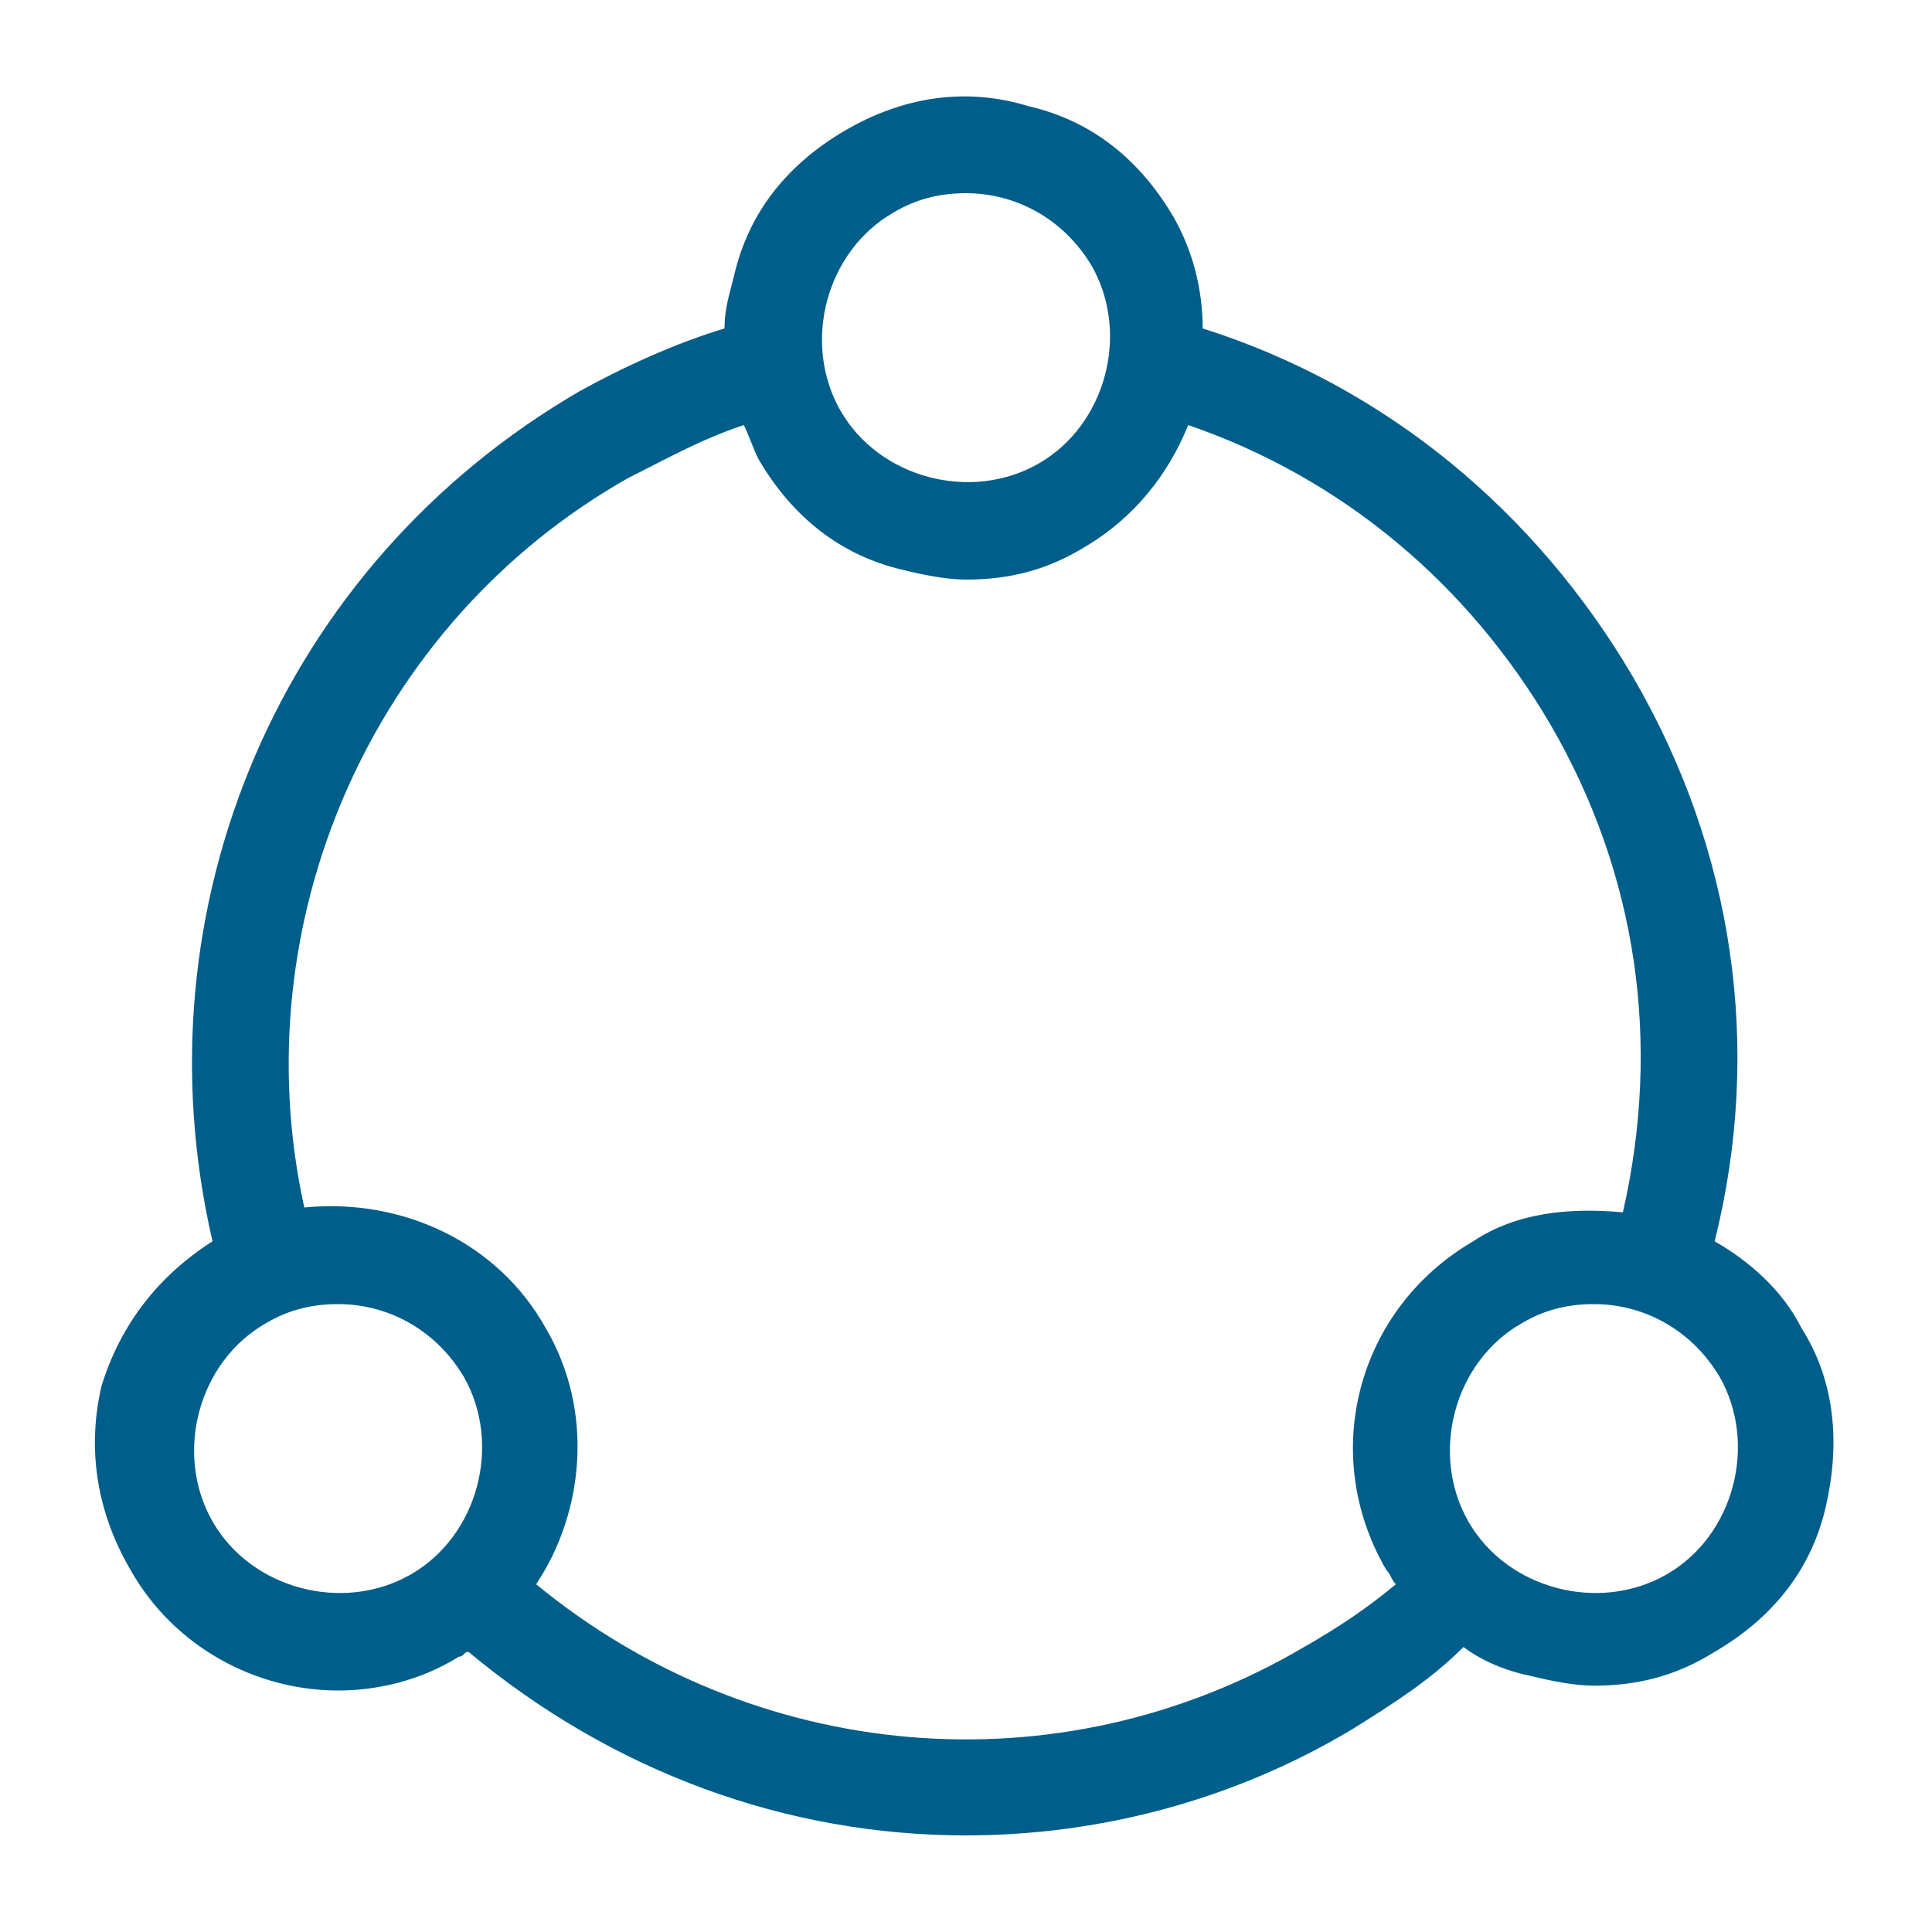 <?xml version="1.0" encoding="utf-8"?>
<!-- Generator: Adobe Illustrator 25.4.0, SVG Export Plug-In . SVG Version: 6.00 Build 0)  -->
<svg version="1.1" id="Layer_1" xmlns="http://www.w3.org/2000/svg" xmlns:xlink="http://www.w3.org/1999/xlink" x="0px" y="0px"
	 viewBox="0 0 40 40" style="enable-background:new 0 0 40 40;" xml:space="preserve">
<style type="text/css">
	.st0{fill:#005E8A;}
</style>
<path class="st0" d="M37.3,27.5c-0.4-0.8-1.1-1.4-1.8-1.8c1-4,0.4-8.1-1.7-11.7c-2-3.4-5.1-6-8.9-7.2c0-0.8-0.2-1.6-0.6-2.3
	c-0.7-1.2-1.7-2-3-2.3C20,1.8,18.7,2,17.5,2.7s-2,1.7-2.3,3C15.1,6.1,15,6.4,15,6.8c-1,0.3-2.1,0.8-3,1.3
	c-6.2,3.6-9.2,10.7-7.6,17.6c-1.1,0.7-1.9,1.7-2.3,3C1.8,30,2,31.3,2.7,32.5C3.6,34.1,5.3,35,7,35c0.8,0,1.7-0.2,2.5-0.7
	c0.1,0,0.1-0.1,0.2-0.1c3,2.5,6.6,3.8,10.3,3.8c2.7,0,5.5-0.7,8-2.2c0.8-0.5,1.6-1,2.3-1.7c0.4,0.3,0.9,0.5,1.4,0.6
	c0.4,0.1,0.9,0.2,1.3,0.2c0.9,0,1.7-0.2,2.5-0.7c1.2-0.7,2-1.7,2.3-3S38,28.6,37.3,27.5z M18.5,4.4C19,4.1,19.5,4,20,4
	c1,0,2,0.5,2.6,1.5c0.8,1.4,0.3,3.3-1.1,4.1s-3.3,0.3-4.1-1.1C16.6,7.1,17.1,5.2,18.5,4.4z M8.5,32.6c-1.4,0.8-3.3,0.3-4.1-1.1
	s-0.3-3.3,1.1-4.1C6,27.1,6.5,27,7,27c1,0,2,0.5,2.6,1.5C10.4,29.9,9.9,31.8,8.5,32.6z M27,34.1c-5.1,3-11.4,2.4-15.9-1.3
	c1-1.5,1.2-3.6,0.2-5.3c-1-1.8-3-2.7-5-2.5C5,19.1,7.7,12.9,13,9.9c0.8-0.4,1.5-0.8,2.4-1.1c0.1,0.2,0.2,0.5,0.3,0.7
	c0.7,1.2,1.7,2,3,2.3c0.4,0.1,0.9,0.2,1.3,0.2c0.9,0,1.7-0.2,2.5-0.7c1-0.6,1.7-1.5,2.1-2.5c3.2,1.1,5.8,3.3,7.5,6.2
	c1.8,3.1,2.3,6.6,1.5,10.1c-1.1-0.1-2.2,0-3.1,0.6c-2.4,1.4-3.2,4.4-1.8,6.8c0.1,0.1,0.1,0.2,0.2,0.3C28.3,33.3,27.7,33.7,27,34.1z
	 M34.5,32.6c-1.4,0.8-3.3,0.3-4.1-1.1s-0.3-3.3,1.1-4.1c0.5-0.3,1-0.4,1.5-0.4c1,0,2,0.5,2.6,1.5C36.4,29.9,35.9,31.8,34.5,32.6z"/>
</svg>
